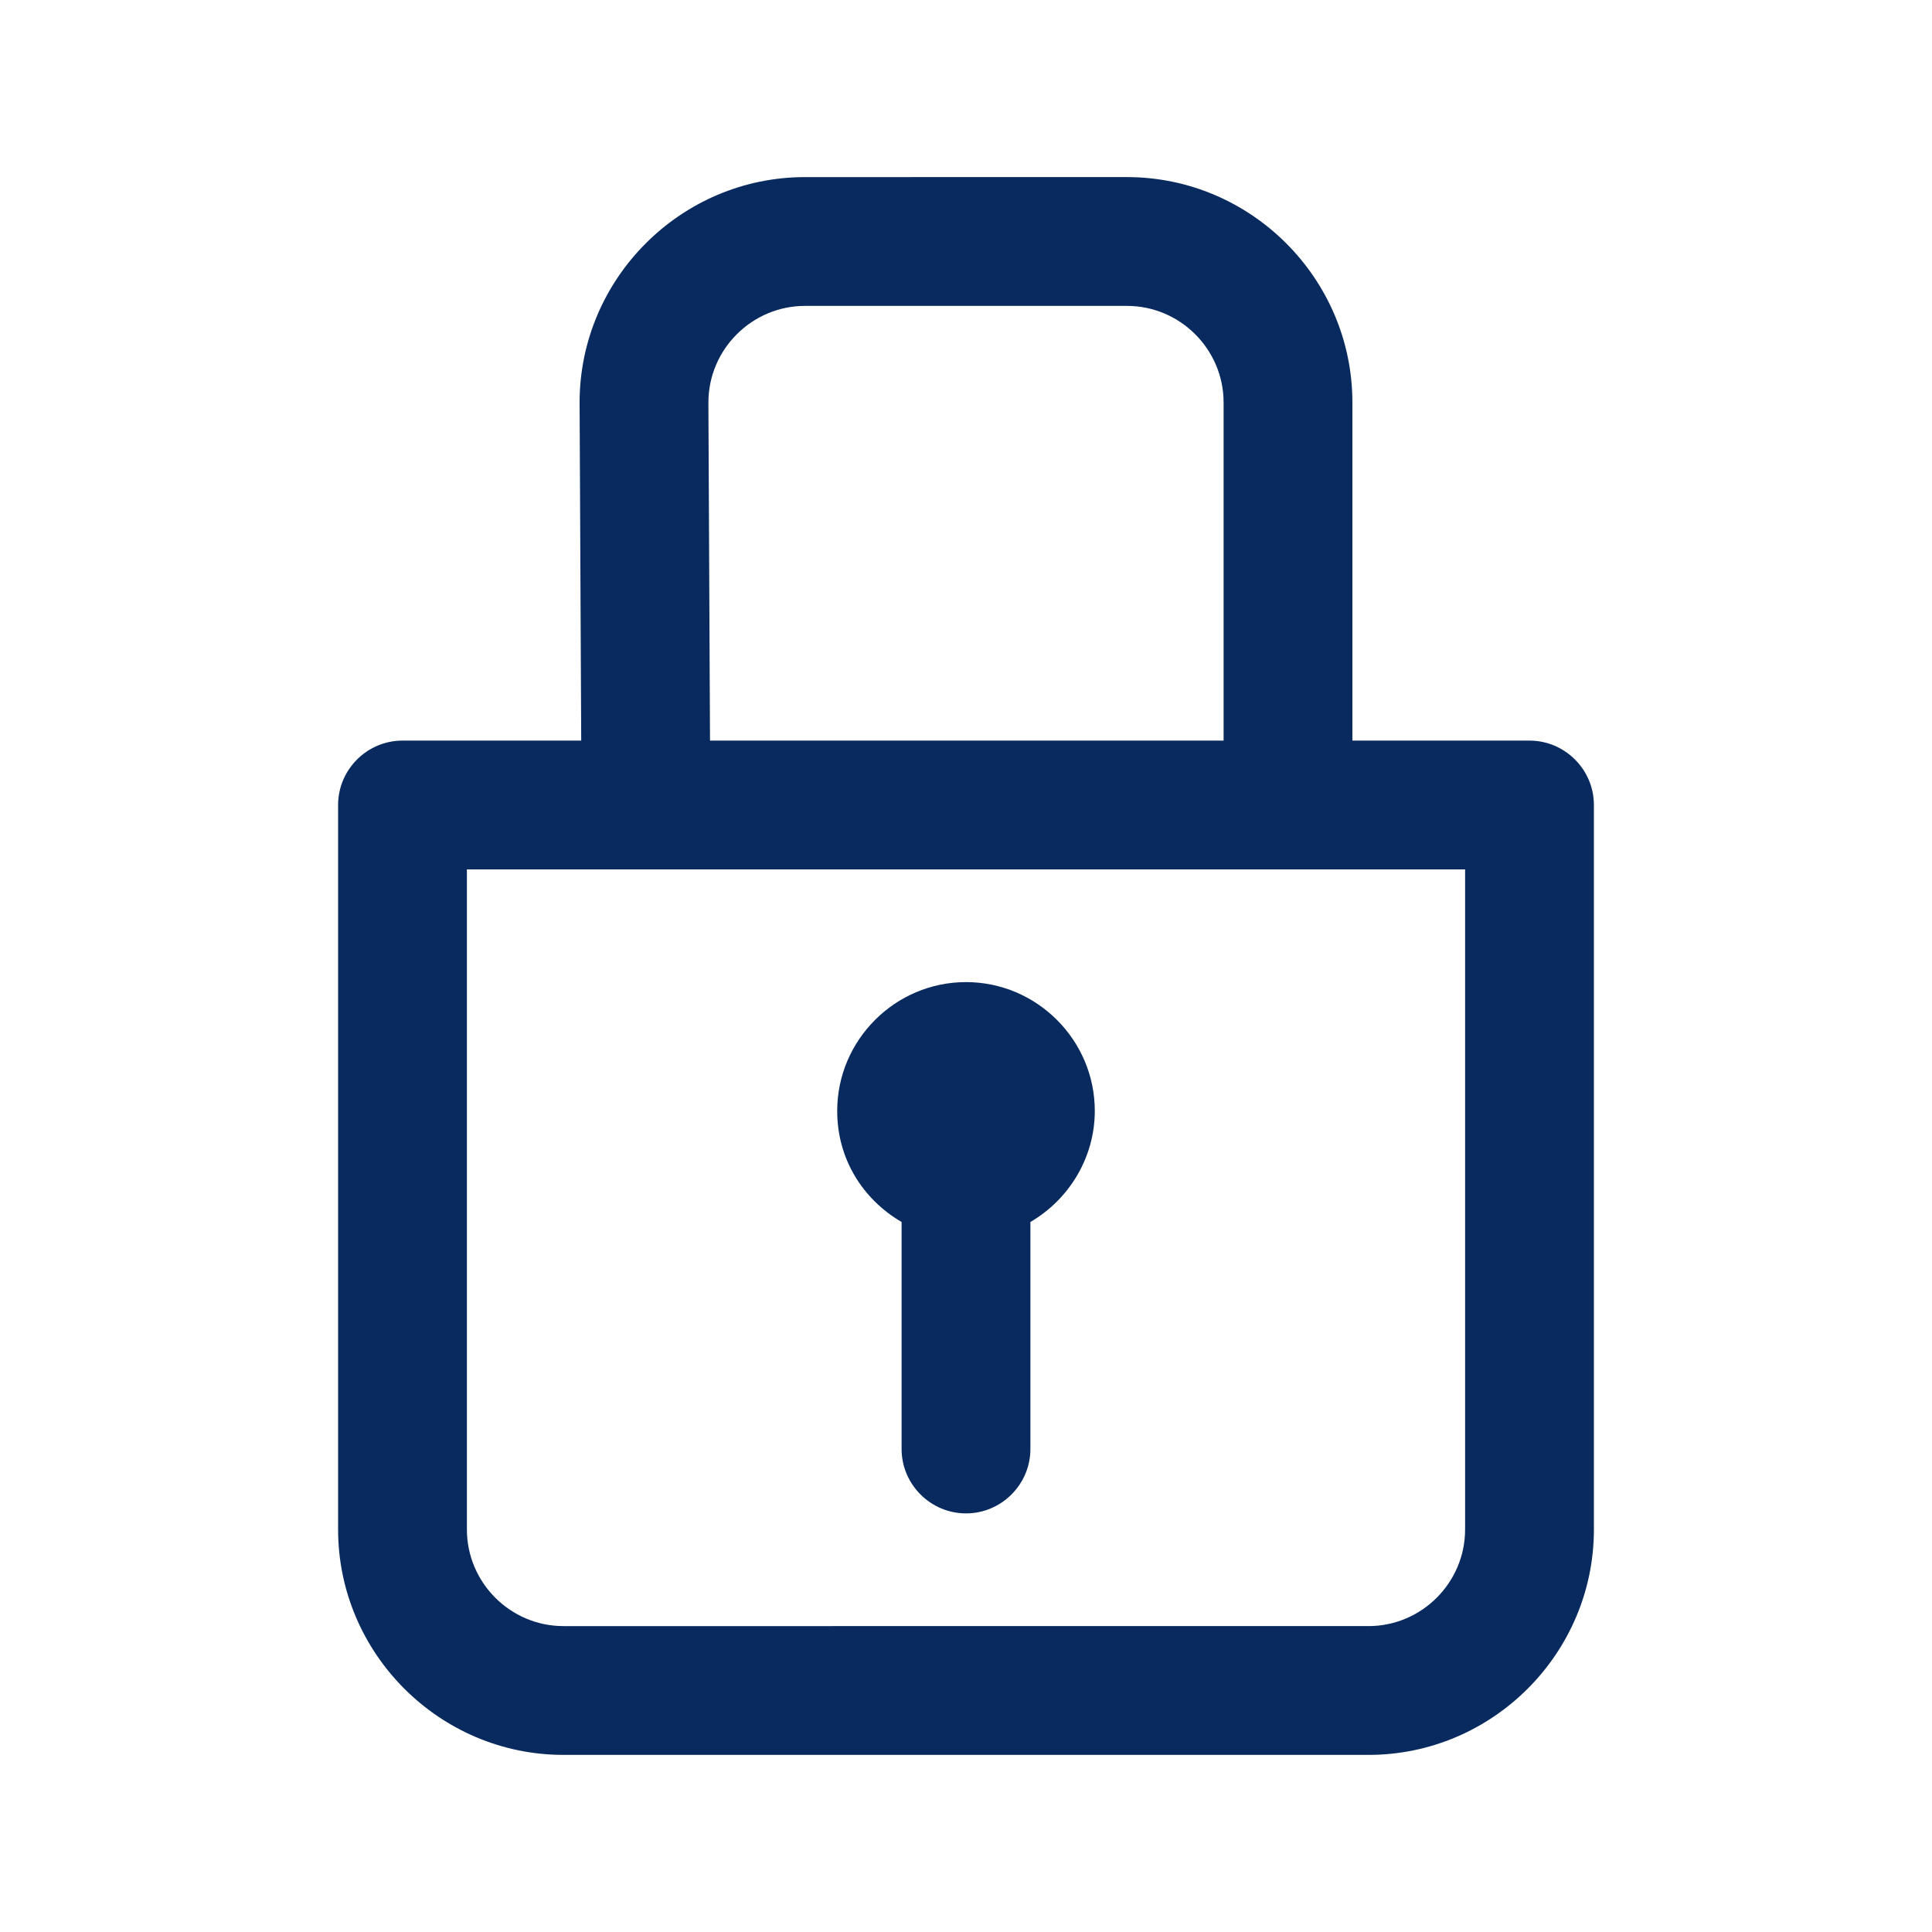 <svg xmlns="http://www.w3.org/2000/svg" xml:space="preserve" id="Layer_1" x="0" y="0" version="1.1" viewBox="0 0 120 120"><style>.st0{fill:#082a5e}</style><path d="M60 61c-4.4 0-8 3.6-8 8 0 3 1.6 5.5 4 6.9V90c0 2.2 1.8 4 4 4s4-1.8 4-4V75.9c2.4-1.4 4-4 4-6.9 0-4.4-3.6-8-8-8" class="st0"/><path d="M95 46H84V25c0-7.7-6.3-14-14-14H50c-7.7 0-14 6.3-14 14l.1 21H25c-2.2 0-4 1.8-4 4v45c0 7.7 6.3 14 14 14h50c7.7 0 14-6.3 14-14V50c0-2.2-1.8-4-4-4M50 19h20c3.3 0 6 2.7 6 6v21H44.1L44 25c0-3.3 2.7-6 6-6m41 76c0 3.3-2.7 6-6 6H35c-3.3 0-6-2.7-6-6V54h62z" class="st0"/></svg>